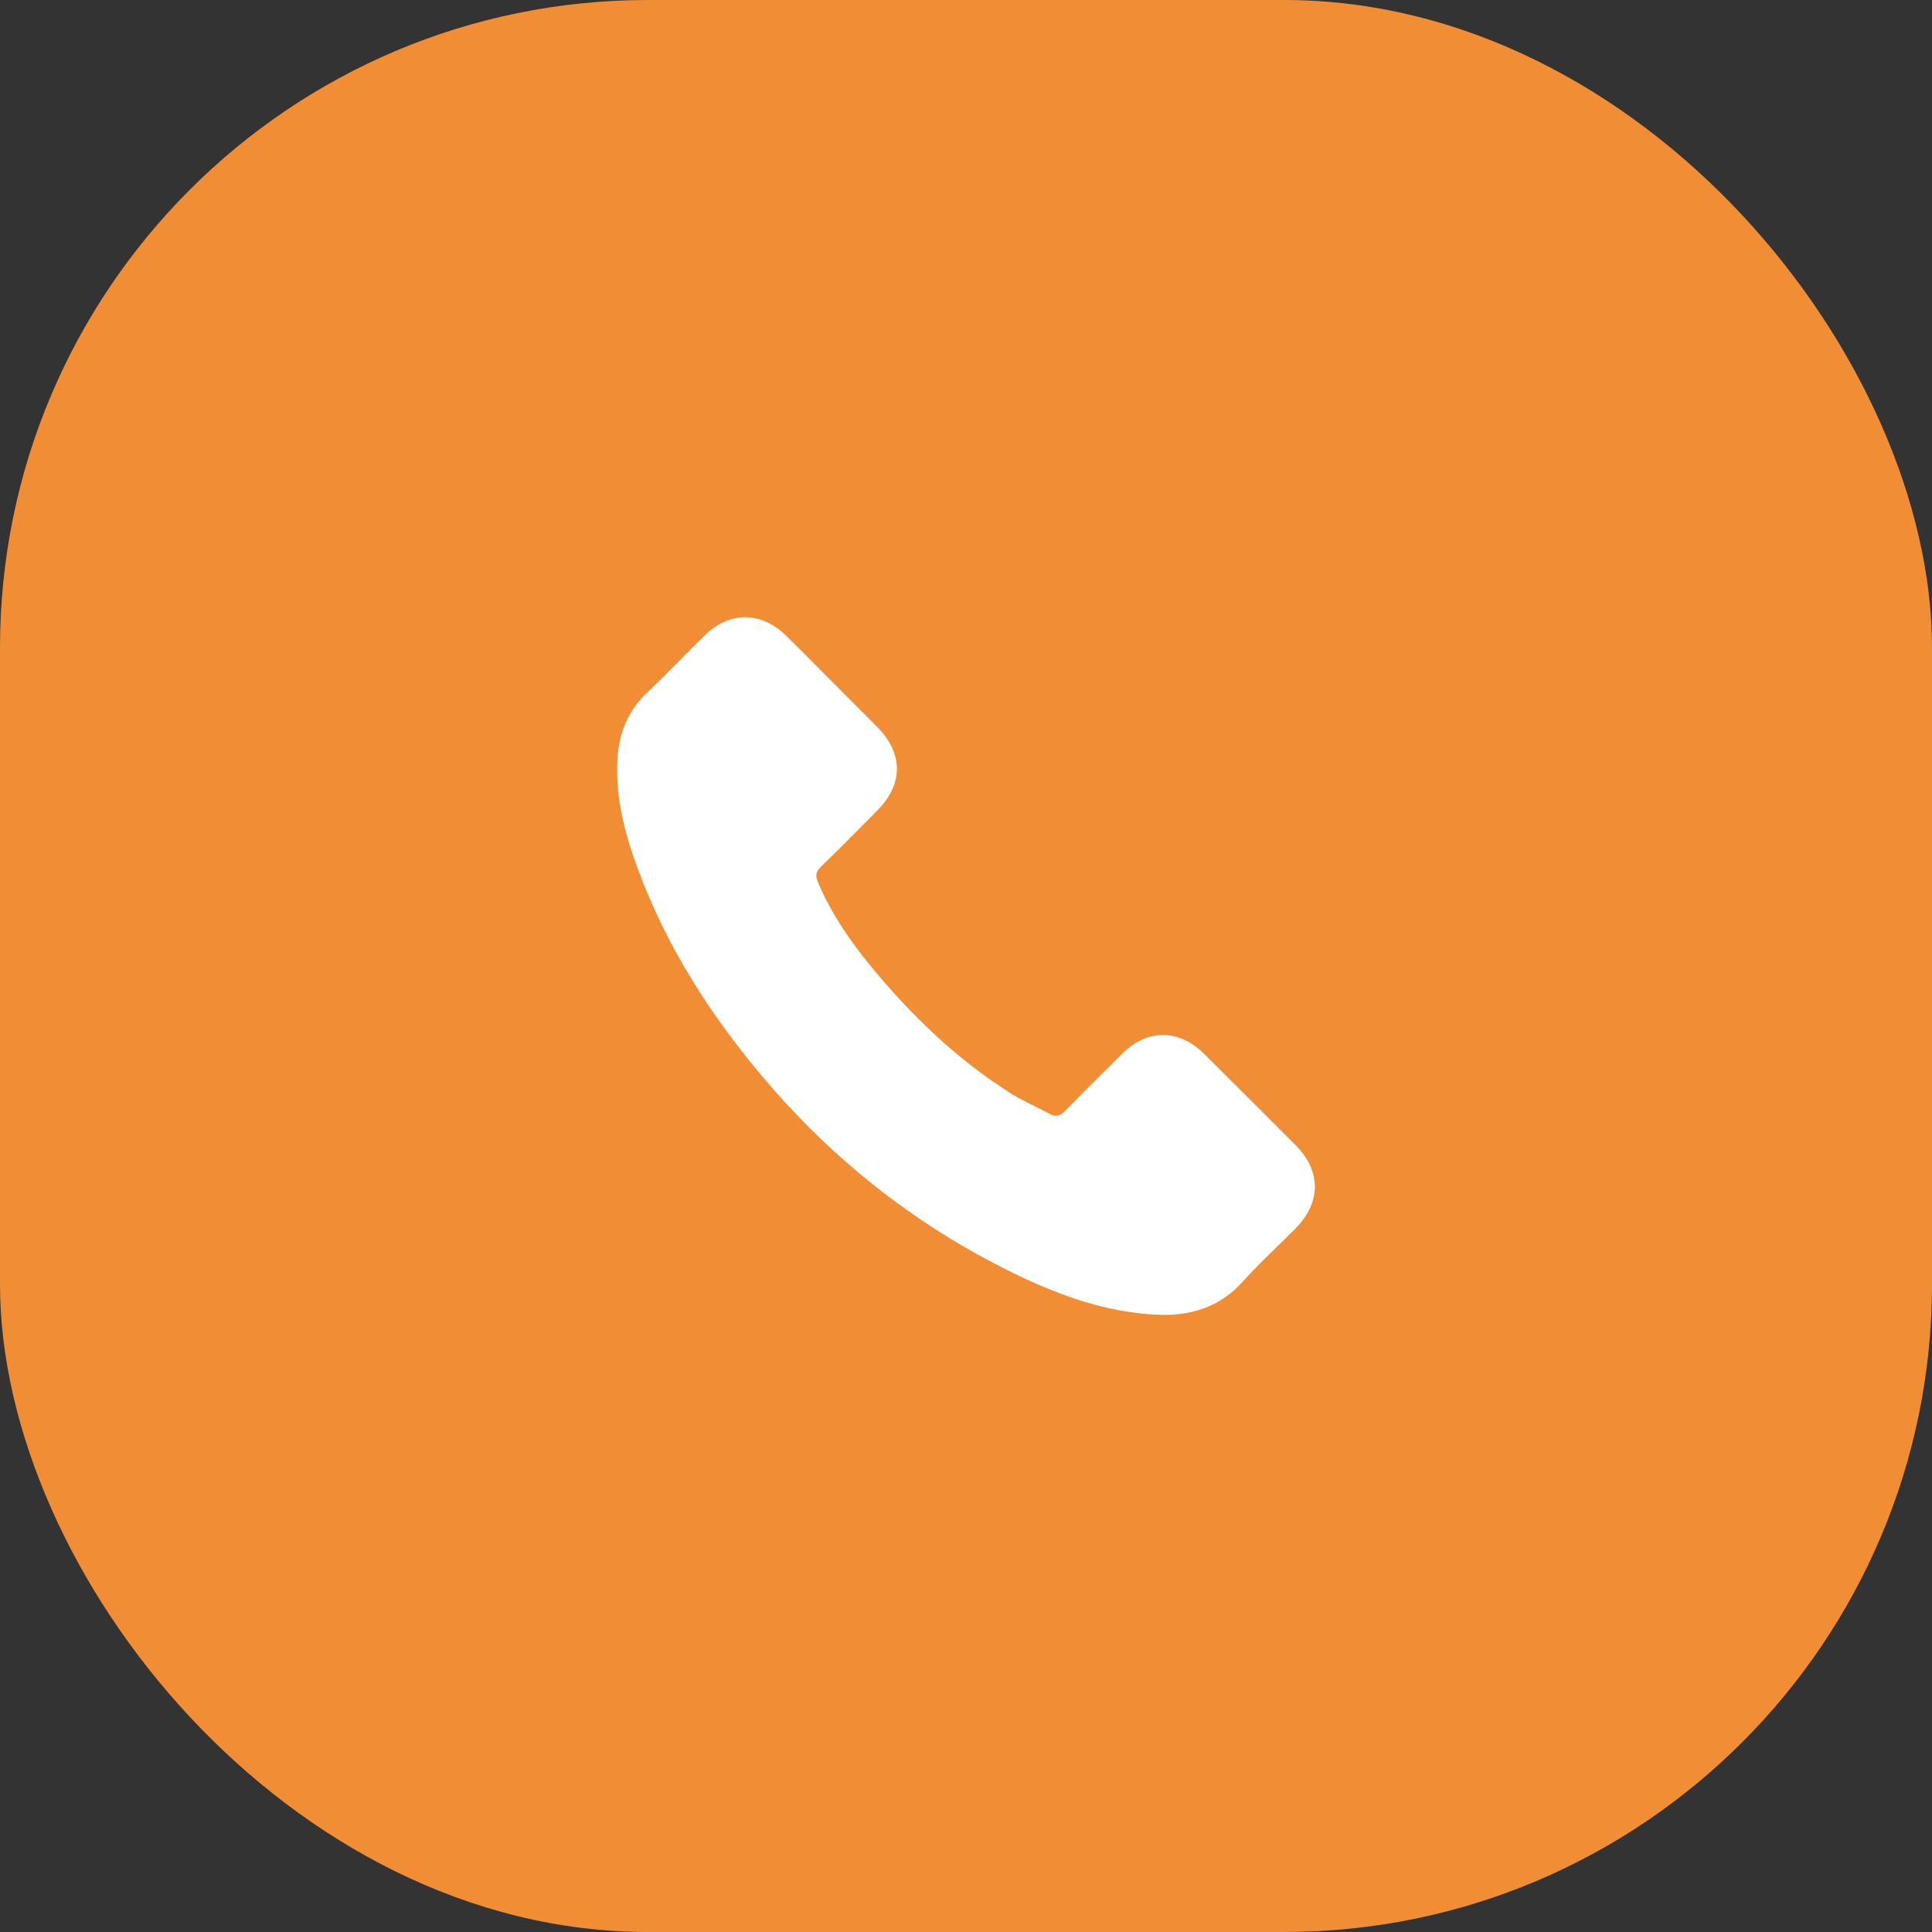 <?xml version="1.0" encoding="UTF-8"?> <svg xmlns="http://www.w3.org/2000/svg" width="109" height="109" viewBox="0 0 109 109" fill="none"><rect x="0" y="0" width="109" height="109" fill="#333333" stroke="none"/> <rect width="109" height="109" rx="36.553" fill="#F18E35"></rect> <path d="M67.924 59.446C66.501 58.041 64.725 58.041 63.312 59.446C62.234 60.515 61.155 61.584 60.095 62.671C59.805 62.97 59.561 63.034 59.207 62.834C58.51 62.454 57.767 62.146 57.096 61.729C53.97 59.763 51.352 57.235 49.032 54.39C47.881 52.977 46.857 51.463 46.142 49.76C45.997 49.416 46.024 49.189 46.305 48.908C47.383 47.866 48.434 46.797 49.494 45.728C50.971 44.242 50.971 42.502 49.485 41.008C48.642 40.156 47.8 39.322 46.957 38.471C46.087 37.601 45.227 36.722 44.348 35.861C42.925 34.475 41.149 34.475 39.736 35.87C38.648 36.939 37.606 38.036 36.501 39.087C35.477 40.056 34.961 41.243 34.852 42.629C34.68 44.885 35.232 47.015 36.012 49.09C37.606 53.384 40.035 57.199 42.979 60.696C46.957 65.426 51.705 69.168 57.259 71.868C59.76 73.082 62.351 74.015 65.169 74.169C67.108 74.278 68.794 73.789 70.144 72.275C71.068 71.243 72.11 70.3 73.088 69.313C74.538 67.845 74.547 66.069 73.107 64.619C71.385 62.889 69.654 61.167 67.924 59.446Z" fill="white"></path> </svg> 